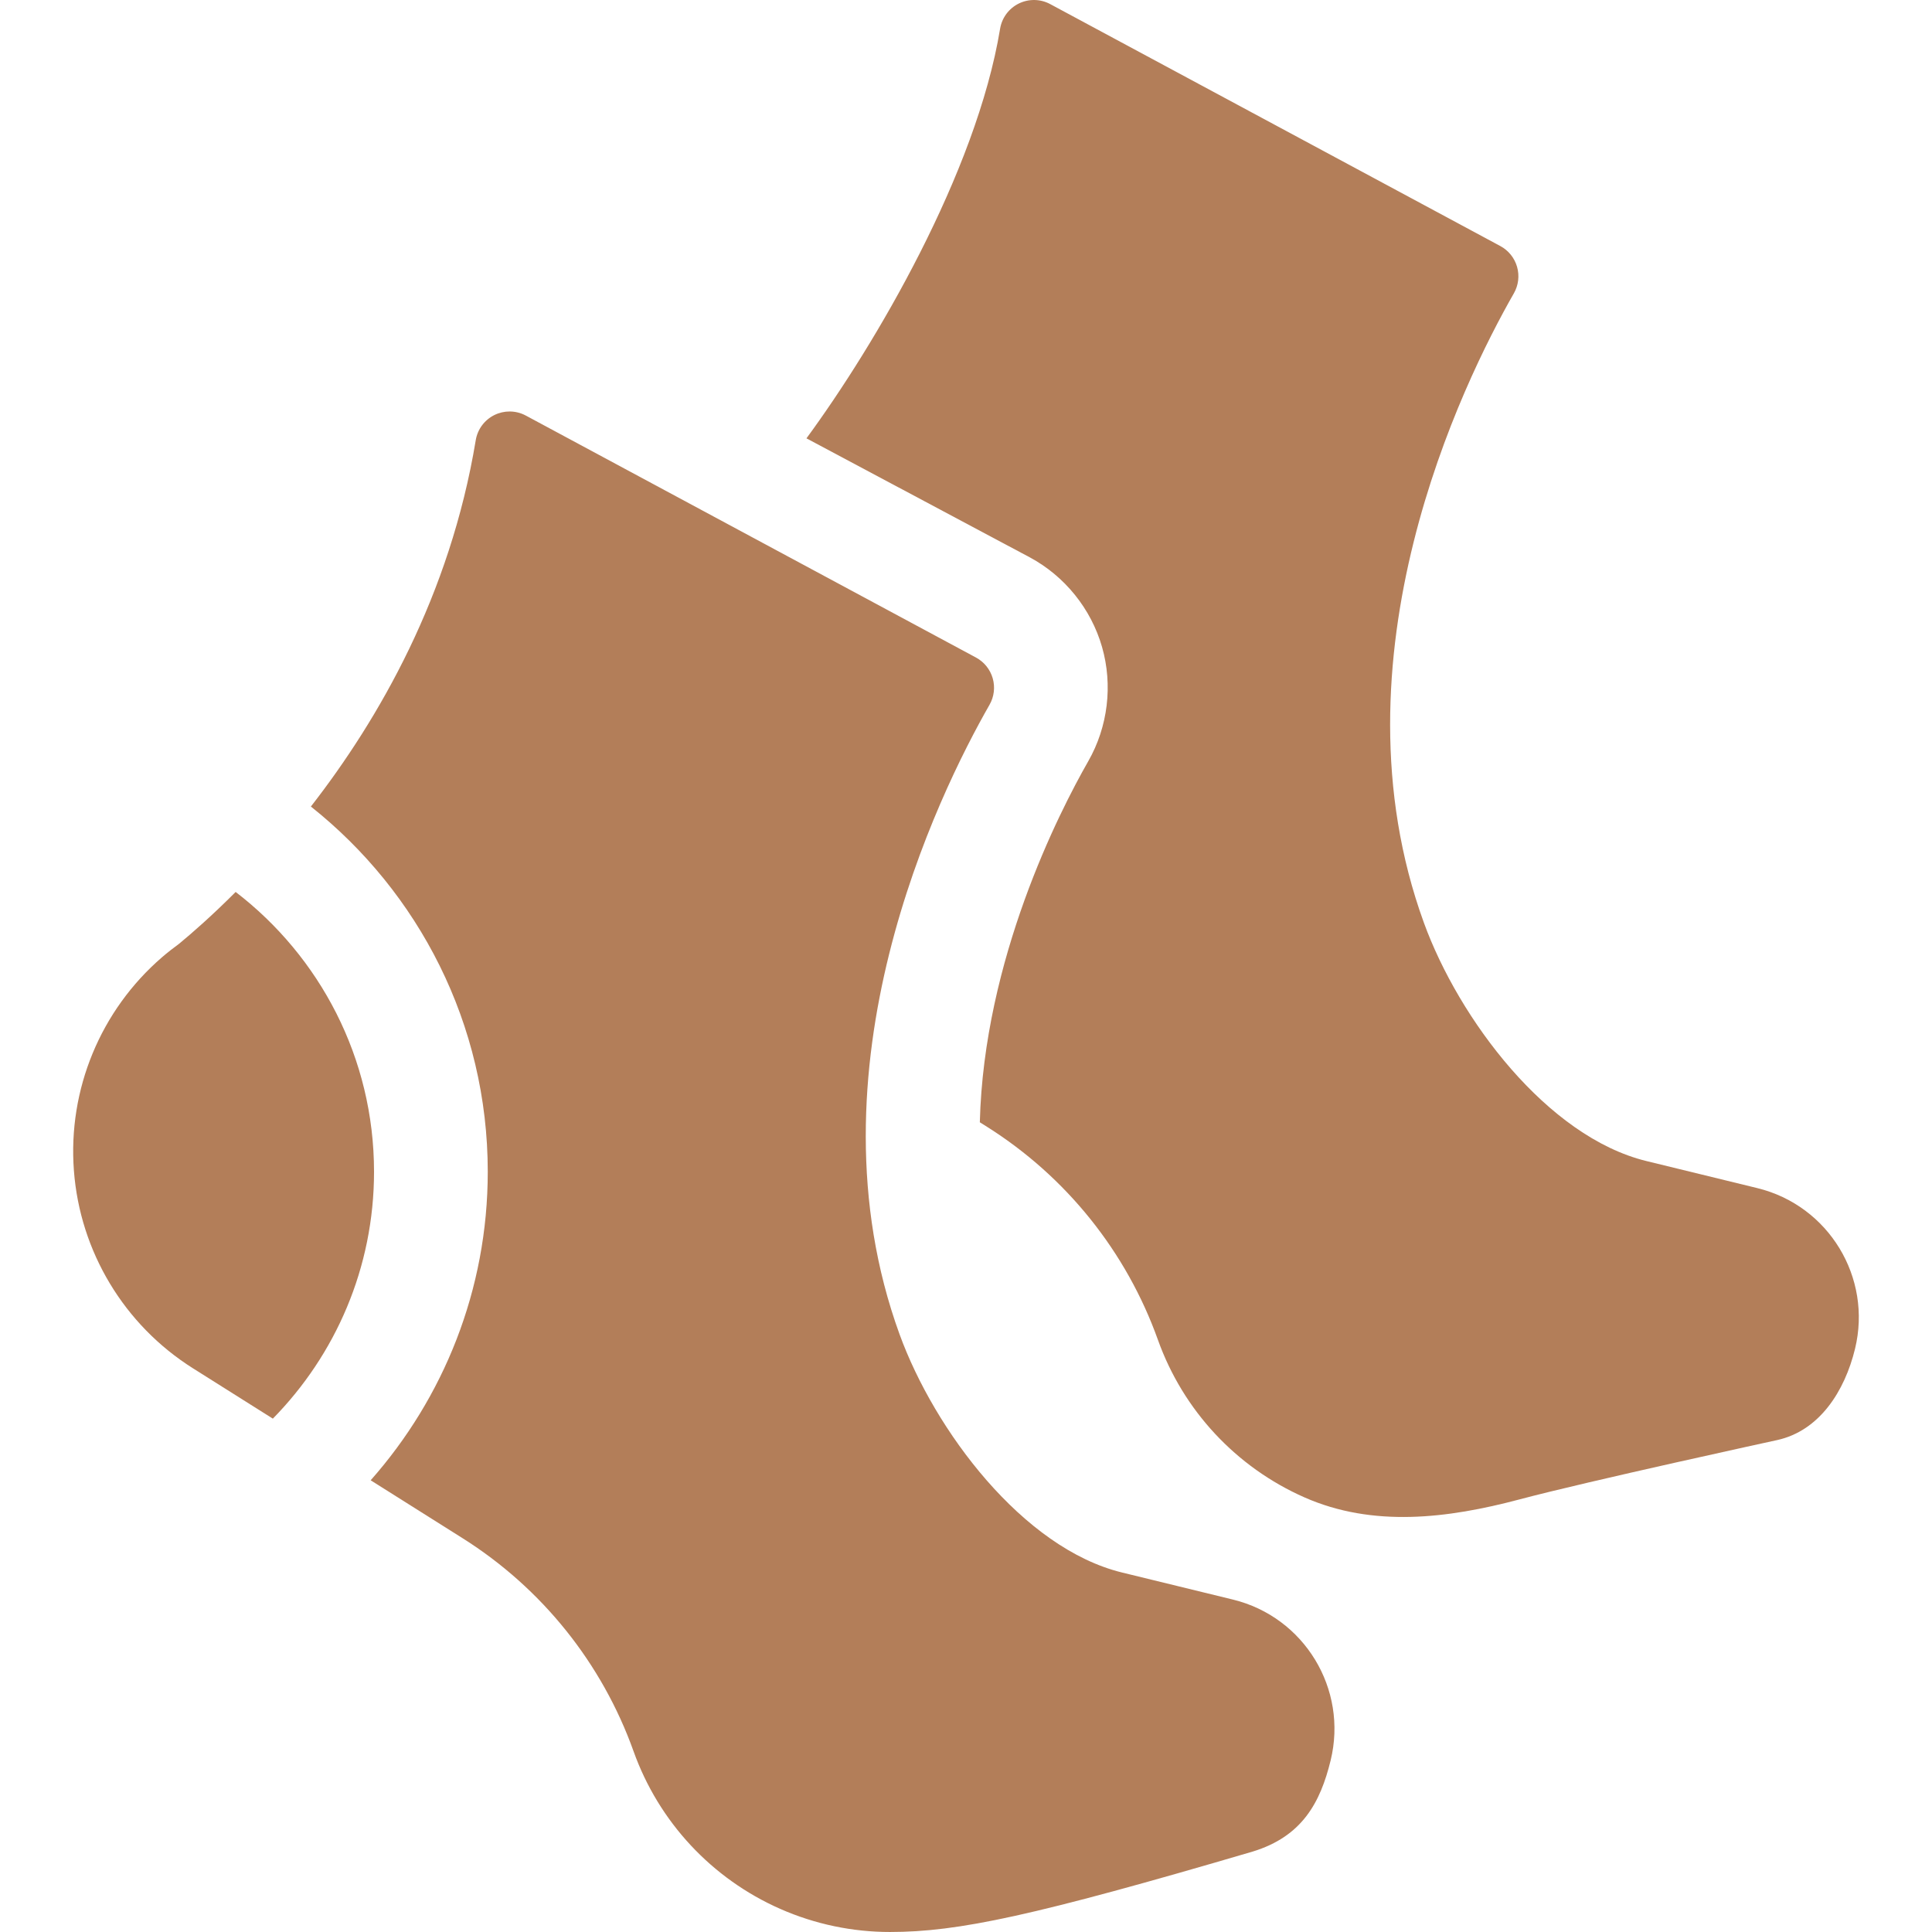 <?xml version="1.0" encoding="UTF-8" standalone="no"?> <!-- Generator: Adobe Illustrator 18.0.0, SVG Export Plug-In . SVG Version: 6.00 Build 0) --> <svg xmlns:dc="http://purl.org/dc/elements/1.1/" xmlns:cc="http://creativecommons.org/ns#" xmlns:rdf="http://www.w3.org/1999/02/22-rdf-syntax-ns#" xmlns:svg="http://www.w3.org/2000/svg" xmlns="http://www.w3.org/2000/svg" xmlns:sodipodi="http://sodipodi.sourceforge.net/DTD/sodipodi-0.dtd" xmlns:inkscape="http://www.inkscape.org/namespaces/inkscape" id="Capa_1" x="0px" y="0px" viewBox="0 0 254.809 254.809" style="enable-background:new 0 0 254.809 254.809;" xml:space="preserve" sodipodi:docname="woolen-socks.svg" inkscape:version="0.92.3 (2405546, 2018-03-11)"><defs id="defs45"></defs> <g id="g10" style="fill:#b37e59;fill-opacity:1"> <g id="g4" style="fill:#b37e59;fill-opacity:1"> <path d="M231.767,156.697l-14.616-3.567c-13.105-3.198-24.741-18.747-29.353-31.425c-12.706-34.93,5.111-71.203,11.865-83.022 c0.605-1.059,0.757-2.318,0.421-3.491c-0.336-1.173-1.131-2.162-2.206-2.74l-59.37-31.913c-1.286-0.691-2.827-0.719-4.138-0.075 c-1.311,0.645-2.23,1.882-2.468,3.323c-3.147,19.041-16.47,41.674-25.54,54.025l29.458,15.697 c4.61,2.478,8.082,6.784,9.525,11.813c1.444,5.032,0.783,10.526-1.815,15.073c-3.869,6.77-13.761,26.143-14.302,47.619 l0.949,0.598c10.447,6.584,18.385,16.481,22.543,28.108c3.32,9.283,10.309,16.793,19.33,20.77 c9.021,3.977,18.844,2.792,28.372,0.259c9.093-2.417,33.969-7.821,33.969-7.821c5.57-1.225,8.9-6.436,10.263-12.023 C246.952,168.489,241.182,158.994,231.767,156.697z" id="path2" style="fill:#b37e59;fill-opacity:1"></path> </g> <path d="M162.61,210.966l-14.616-3.567c-13.106-3.198-24.741-18.747-29.353-31.424c-12.707-34.932,5.113-71.207,11.866-83.024 c0.606-1.06,0.757-2.319,0.421-3.492c-0.337-1.173-1.133-2.16-2.208-2.738L69.351,54.809c-0.668-0.359-1.404-0.539-2.142-0.539 c-0.683,0-1.366,0.154-1.996,0.464c-1.311,0.645-2.23,1.882-2.468,3.323c-3.382,20.467-12.767,36.782-21.743,48.317 C55.2,117.649,64.33,135.043,64.33,154.54c0,15.594-5.844,29.841-15.444,40.693l12.134,7.646 c10.447,6.584,18.385,16.481,22.543,28.108c3.32,9.283,10.309,16.793,19.33,20.77c4.612,2.033,9.549,3.051,14.487,3.051 c8.988,0,18.914-2.108,47.854-10.613c6.498-1.995,8.9-6.436,10.263-12.023C177.795,222.758,172.025,213.264,162.61,210.966z" id="path6" style="fill:#b37e59;fill-opacity:1"></path> <path d="M31.079,117.639c-3.103,3.113-5.737,5.413-7.469,6.841c-0.76,0.556-1.509,1.137-2.235,1.764 c-8.116,7.004-12.431,17.441-11.629,28.131c0.801,10.69,6.624,20.367,15.694,26.083l10.545,6.645 c8.247-8.395,13.346-19.892,13.346-32.563C49.33,139.518,42.165,126.146,31.079,117.639z" id="path8" style="fill:#b37e59;fill-opacity:1"></path> </g> <g id="g12"> </g> <g id="g14"> </g> <g id="g16"> </g> <g id="g18"> </g> <g id="g20"> </g> <g id="g22"> </g> <g id="g24"> </g> <g id="g26"> </g> <g id="g28"> </g> <g id="g30"> </g> <g id="g32"> </g> <g id="g34"> </g> <g id="g36"> </g> <g id="g38"> </g> <g id="g40"> </g> </svg> 